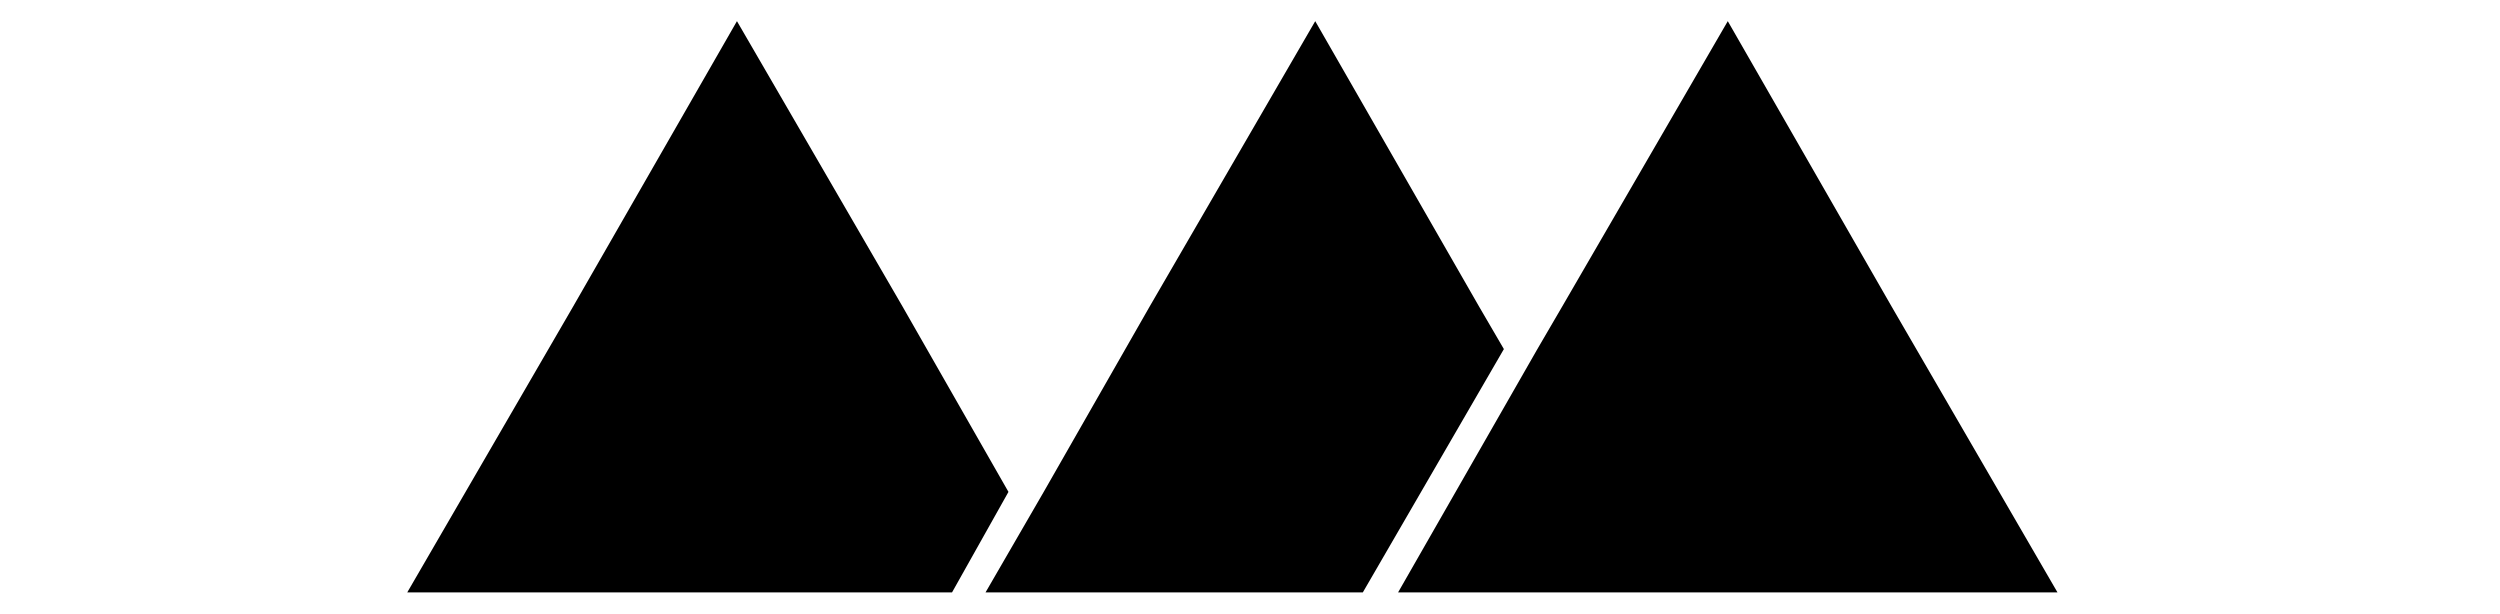<?xml version="1.0" encoding="utf-8"?>
<!-- Generator: Adobe Illustrator 28.4.1, SVG Export Plug-In . SVG Version: 6.00 Build 0)  -->
<svg version="1.1" id="Layer_1" xmlns="http://www.w3.org/2000/svg" xmlns:xlink="http://www.w3.org/1999/xlink" x="0px" y="0px"
	 viewBox="0 0 141.8 34.8" style="enable-background:new 0 0 141.8 34.8;" xml:space="preserve">
<g>
	<polygon points="57.2,27.9 54,33.6 23.1,33.6 32.5,17.4 41.8,1.2 51.2,17.4 	"/>
	<polygon points="85.3,19.8 77.3,33.6 55.9,33.6 59.2,27.9 65.2,17.4 74.6,1.2 83.9,17.4 	"/>
	<polygon points="116.7,33.6 79.3,33.6 87.2,19.8 88.6,17.4 98,1.2 107.3,17.4 	"/>
</g>
</svg>
